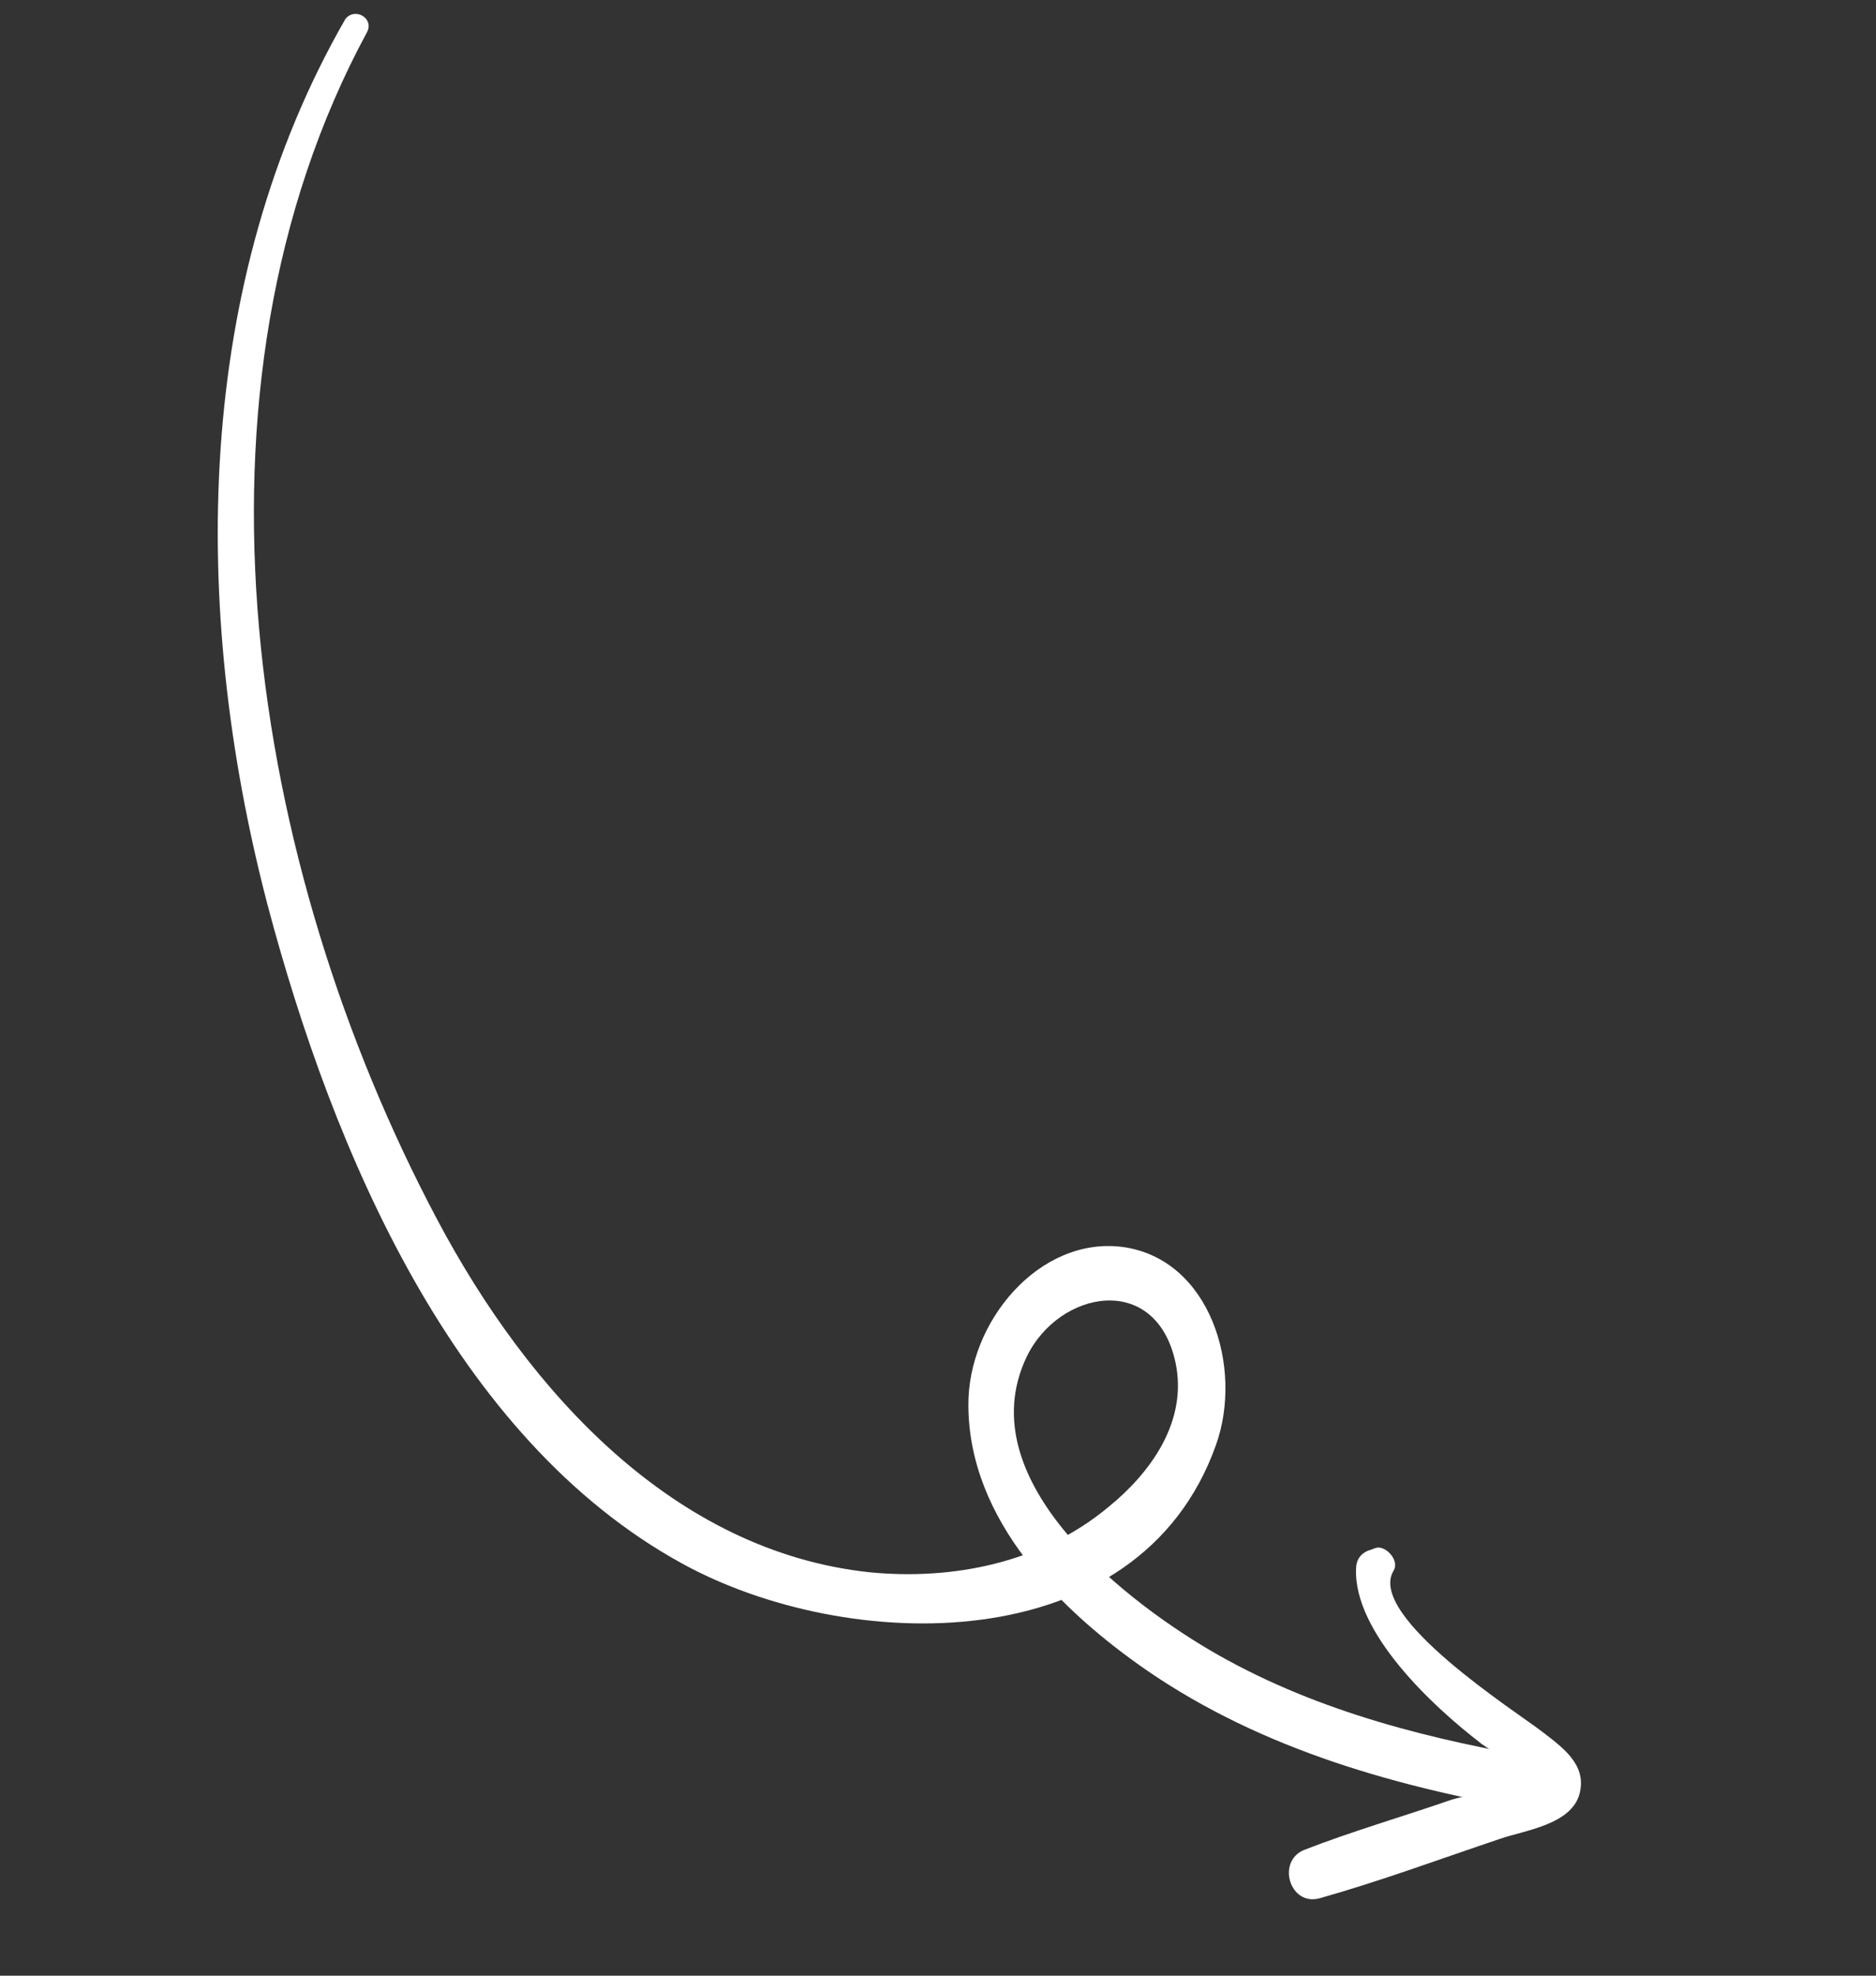 <?xml version="1.0" encoding="UTF-8"?> <svg xmlns="http://www.w3.org/2000/svg" width="95" height="100" viewBox="0 0 95 100" fill="none"><rect x="0" y="0" width="95" height="100" fill="#333333" stroke="none"/> <path d="M18.59 1.62C8.769 19.772 12.636 43.808 22.122 61.696C26.814 70.554 34.183 78.528 44.027 79.58C48.282 79.998 52.758 79.09 56.13 76.278C58.225 74.58 60.175 71.968 59.523 68.945C58.52 64.368 53.623 65.309 51.995 68.665C48.958 74.998 57.254 81.252 61.675 83.759C66.833 86.684 72.597 88.094 78.321 89.055C79.915 89.34 79.344 91.959 77.75 91.675C70.903 90.484 63.996 88.619 58.056 84.534C53.74 81.545 49.074 77 49.038 71.151C48.997 66.907 52.635 62.56 56.86 63.117C61.281 63.726 62.981 69.222 61.573 73.148C57.66 84.135 42.85 83.714 34.534 79.134C23.01 72.812 16.858 58.305 13.529 45.728C9.622 30.732 9.825 14.29 17.492 0.959C17.968 0.357 18.951 0.914 18.59 1.62Z" fill="white"></path> <path d="M70.568 79.506C69.182 81.807 76.889 86.71 78.059 87.624C79.108 88.432 80.359 89.299 79.996 90.76C79.605 92.356 77.197 92.645 75.973 93.069C72.918 94.096 69.918 95.21 66.824 96.082C65.317 96.494 64.631 94.225 66.031 93.639C68.426 92.704 70.995 91.962 73.444 91.114C73.982 90.916 77.009 90.381 77.009 89.668C77.036 89.533 75.005 88.295 74.951 88.207C72.544 86.359 68.522 82.611 68.671 79.376C68.685 78.952 68.887 78.655 69.277 78.485C69.425 78.457 69.586 78.362 69.734 78.334C70.246 78.271 70.878 79.027 70.568 79.506Z" fill="white"></path> </svg> 